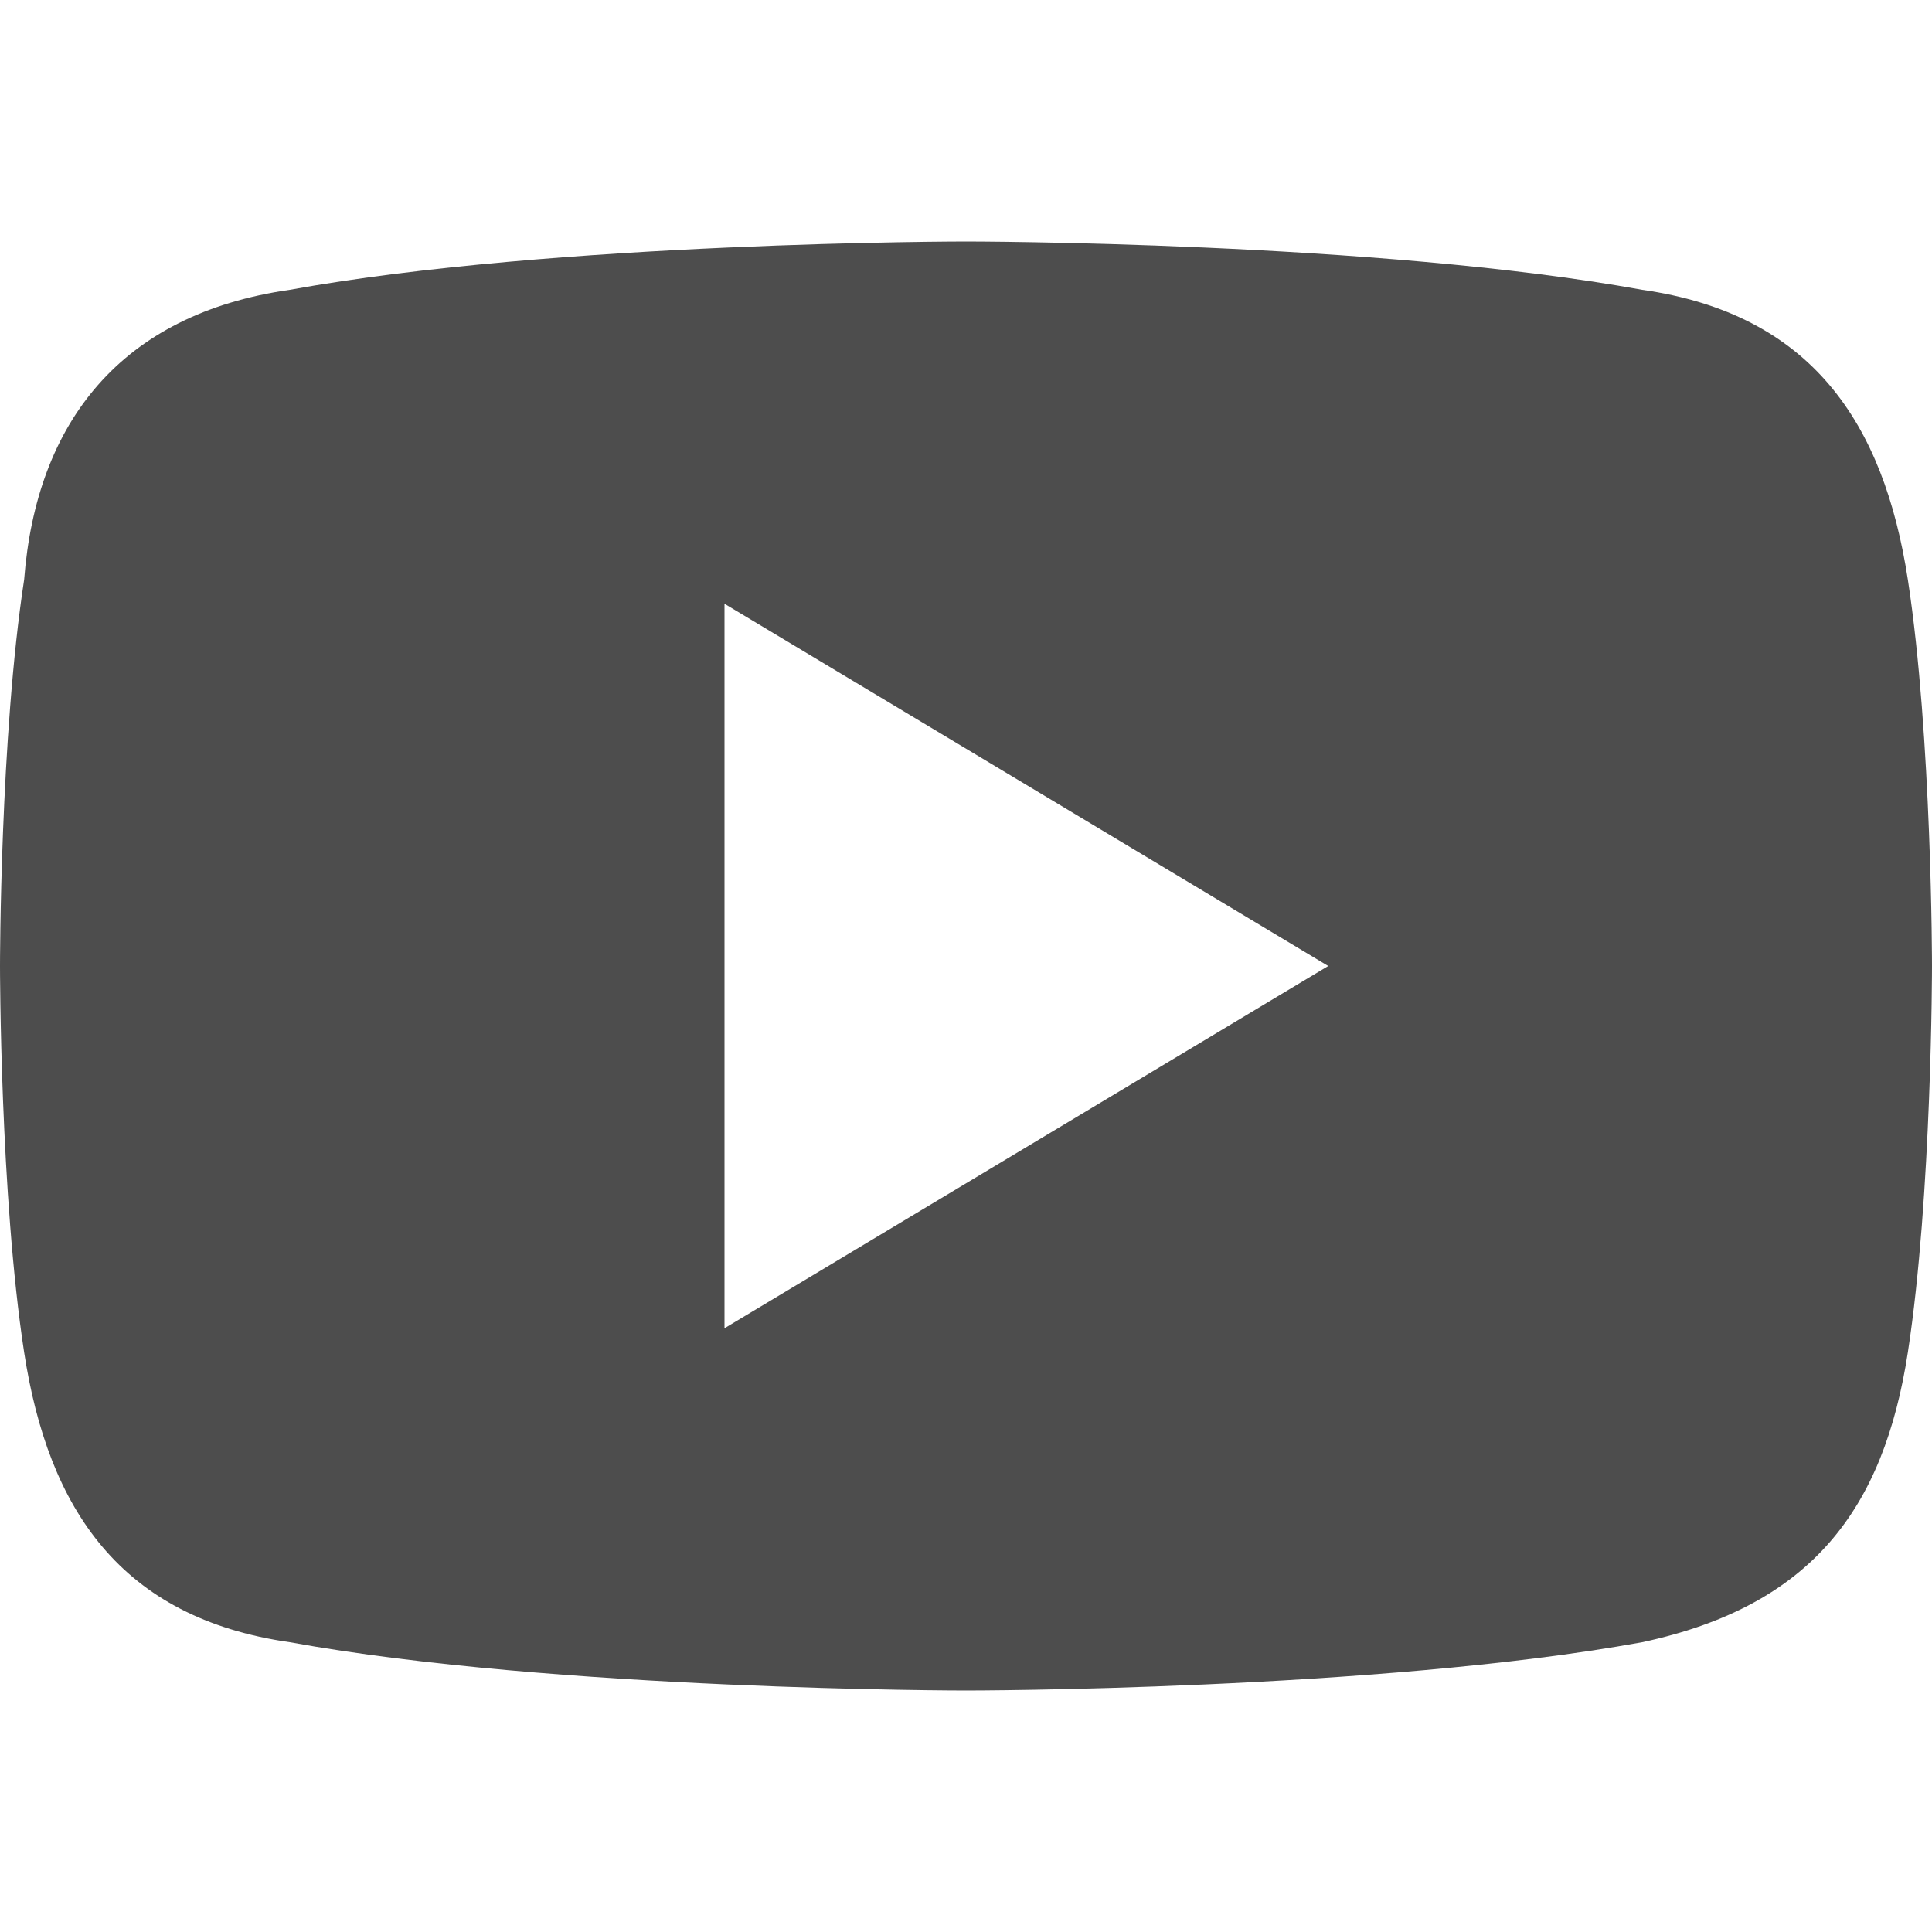 <svg width="30" height="30" viewBox="0 0 30 30" fill="none" xmlns="http://www.w3.org/2000/svg">
<path d="M29.625 9C29.25 6.562 28.125 4.875 25.5 4.5C21.375 3.75 15 3.75 15 3.75C15 3.75 8.625 3.75 4.5 4.5C1.875 4.875 0.562 6.562 0.375 9C0 11.438 0 15 0 15C0 15 0 18.562 0.375 21C0.75 23.438 1.875 25.125 4.5 25.5C8.625 26.25 15 26.25 15 26.25C15 26.25 21.375 26.25 25.5 25.5C28.125 24.938 29.25 23.438 29.625 21C30 18.562 30 15 30 15C30 15 30 11.438 29.625 9ZM11.25 20.625V9.375L20.625 15L11.25 20.625Z" fill="#4d4d4d"/>
</svg>
